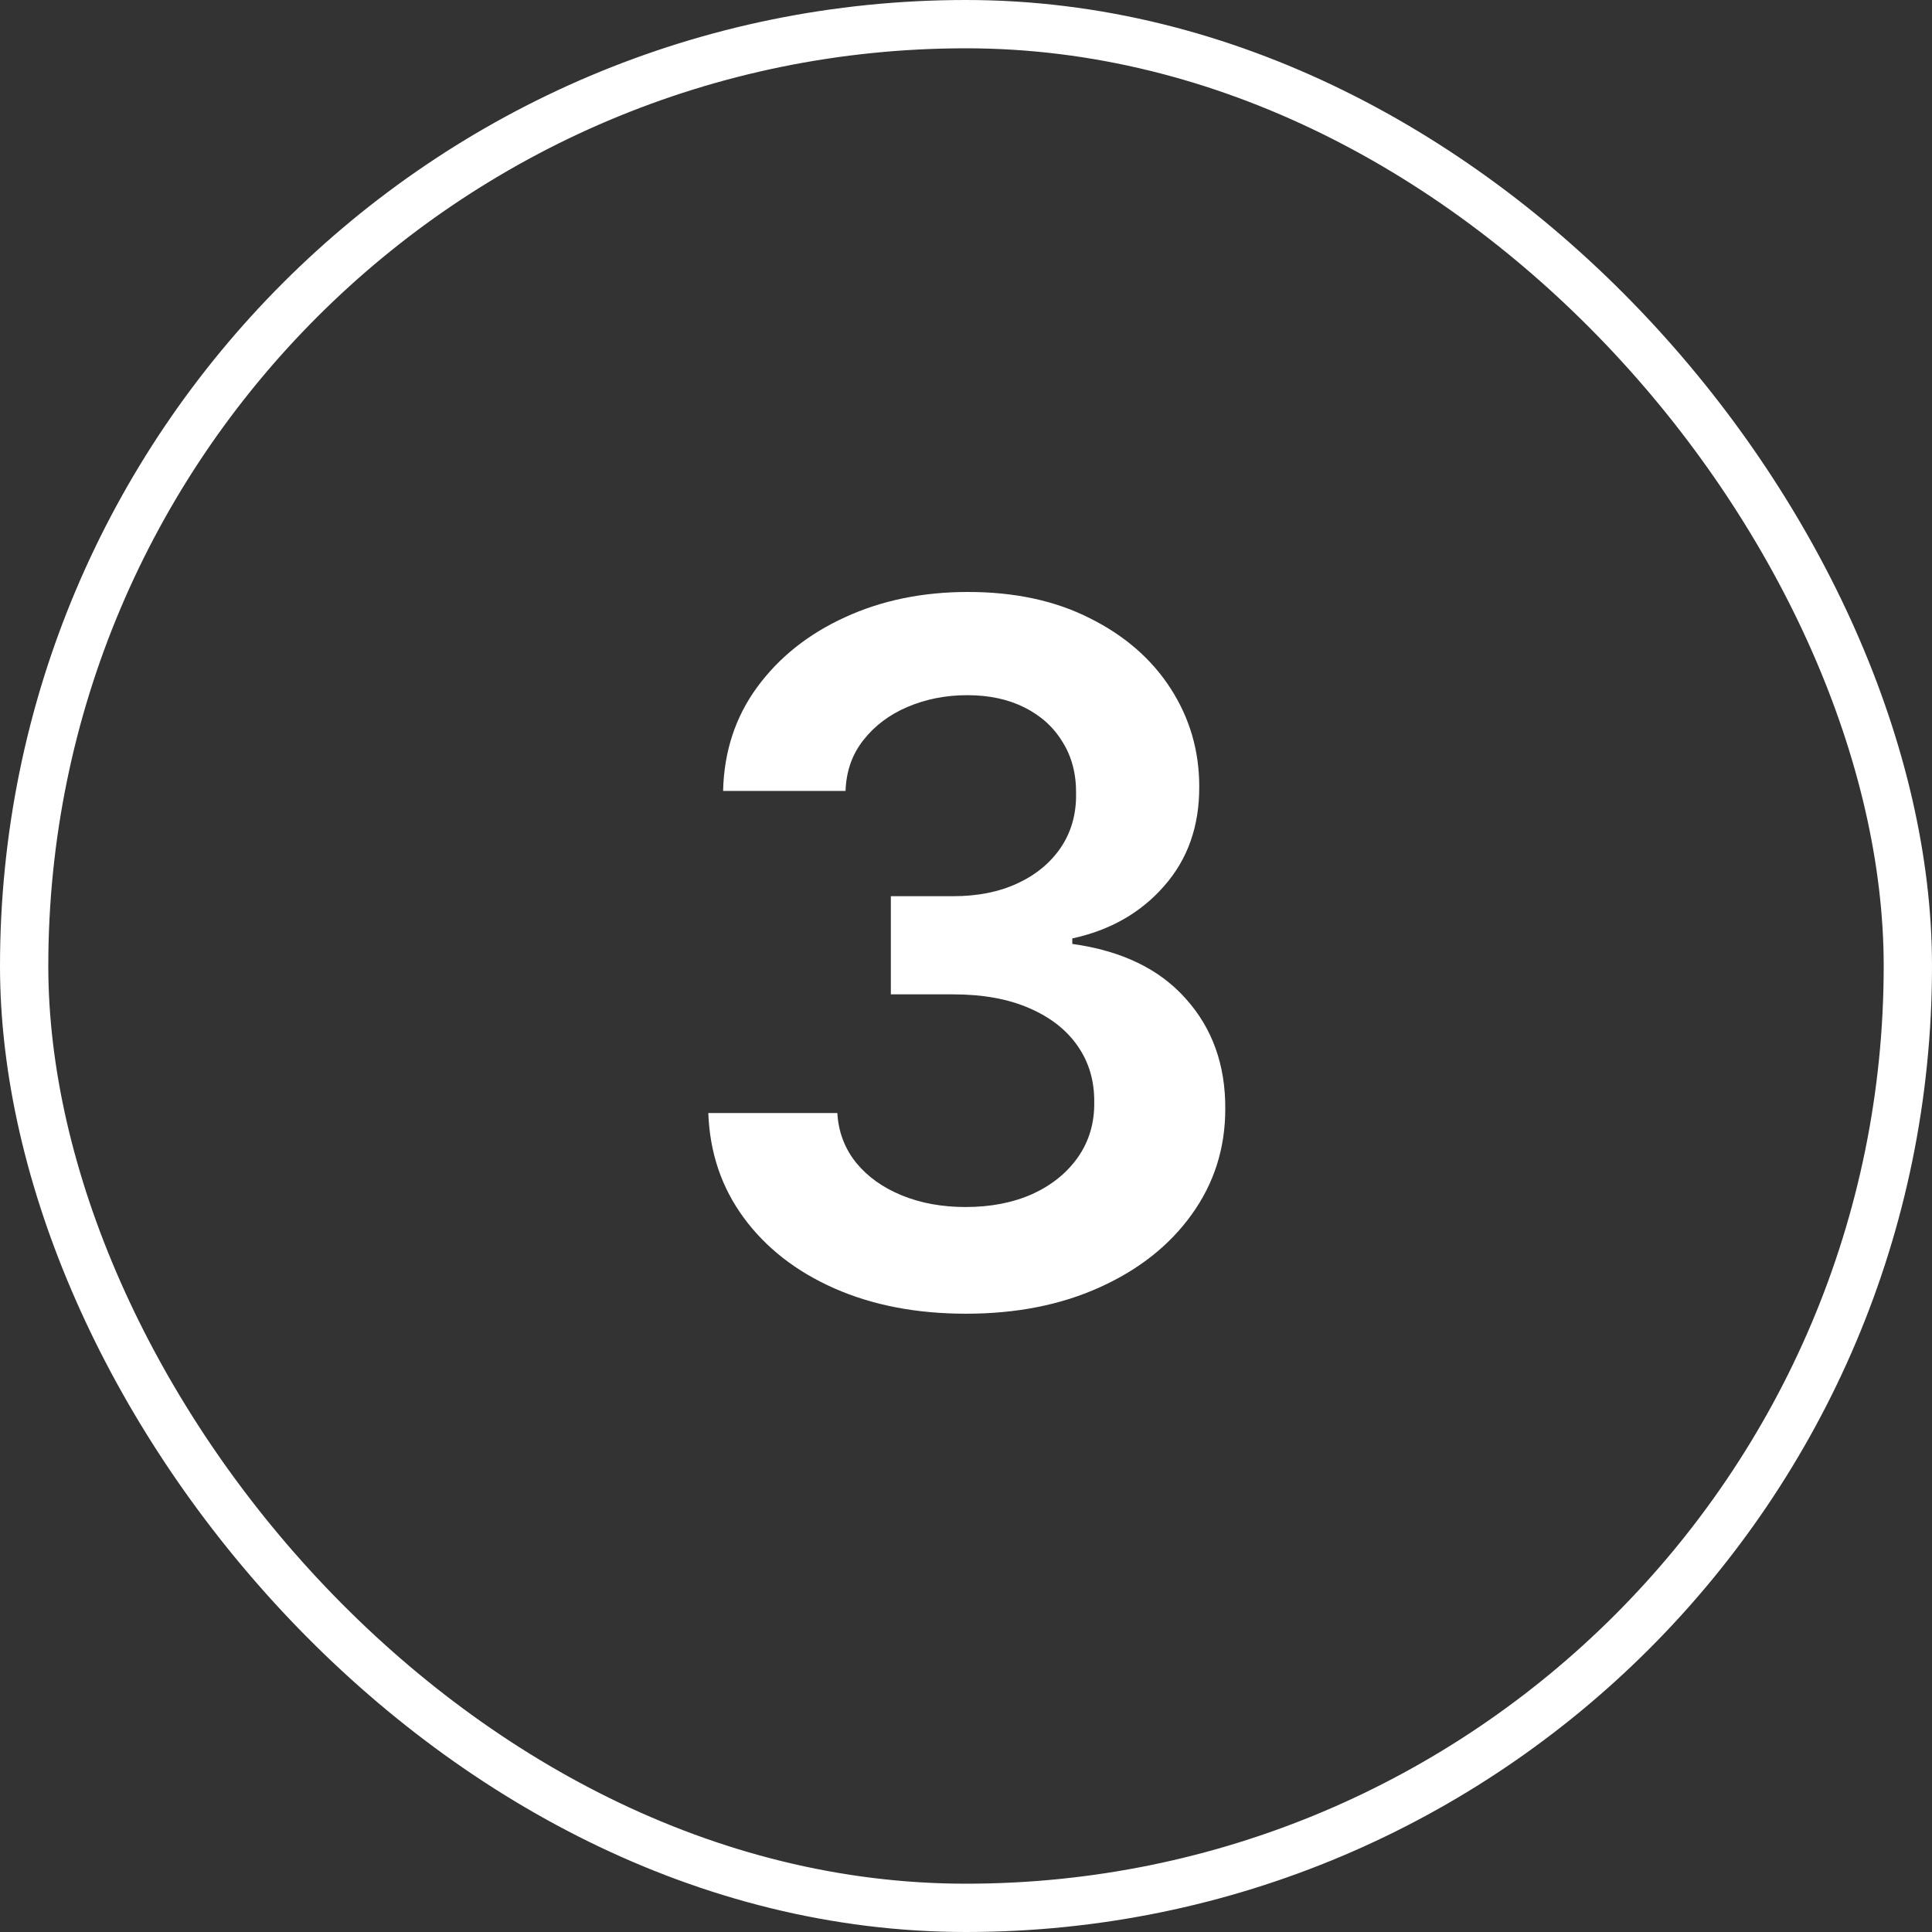 <svg width="40" height="40" viewBox="0 0 40 40" fill="none" xmlns="http://www.w3.org/2000/svg">
<rect x="0" y="0" width="40" height="40" fill="#333333" stroke="none"/>
<rect x="0.5" y="0.5" width="39" height="39" rx="19.5" stroke="white"/>
<path d="M19.999 27.199C18.976 27.199 18.067 27.024 17.272 26.673C16.481 26.323 15.856 25.835 15.397 25.21C14.938 24.585 14.694 23.863 14.665 23.044H17.336C17.359 23.437 17.49 23.78 17.726 24.074C17.963 24.363 18.278 24.588 18.671 24.749C19.064 24.91 19.504 24.99 19.992 24.99C20.513 24.99 20.974 24.9 21.377 24.72C21.779 24.535 22.094 24.28 22.322 23.953C22.549 23.626 22.66 23.25 22.655 22.824C22.66 22.384 22.547 21.995 22.314 21.659C22.082 21.323 21.746 21.06 21.306 20.871C20.87 20.681 20.345 20.587 19.729 20.587H18.444V18.555H19.729C20.236 18.555 20.679 18.468 21.057 18.293C21.441 18.117 21.741 17.871 21.959 17.554C22.177 17.232 22.284 16.86 22.279 16.439C22.284 16.027 22.191 15.669 22.002 15.367C21.817 15.059 21.555 14.82 21.214 14.649C20.877 14.479 20.482 14.393 20.027 14.393C19.582 14.393 19.171 14.474 18.792 14.635C18.413 14.796 18.108 15.026 17.875 15.324C17.643 15.617 17.52 15.968 17.506 16.375H14.971C14.99 15.561 15.224 14.846 15.674 14.23C16.128 13.61 16.734 13.127 17.492 12.781C18.25 12.431 19.099 12.256 20.042 12.256C21.012 12.256 21.855 12.438 22.57 12.803C23.29 13.162 23.846 13.648 24.239 14.258C24.632 14.869 24.829 15.544 24.829 16.283C24.833 17.102 24.592 17.788 24.104 18.342C23.621 18.896 22.987 19.259 22.201 19.429V19.543C23.224 19.685 24.007 20.063 24.552 20.679C25.101 21.29 25.373 22.05 25.368 22.959C25.368 23.773 25.136 24.502 24.672 25.146C24.213 25.785 23.579 26.287 22.769 26.652C21.964 27.017 21.041 27.199 19.999 27.199Z" fill="white"/>
</svg>

